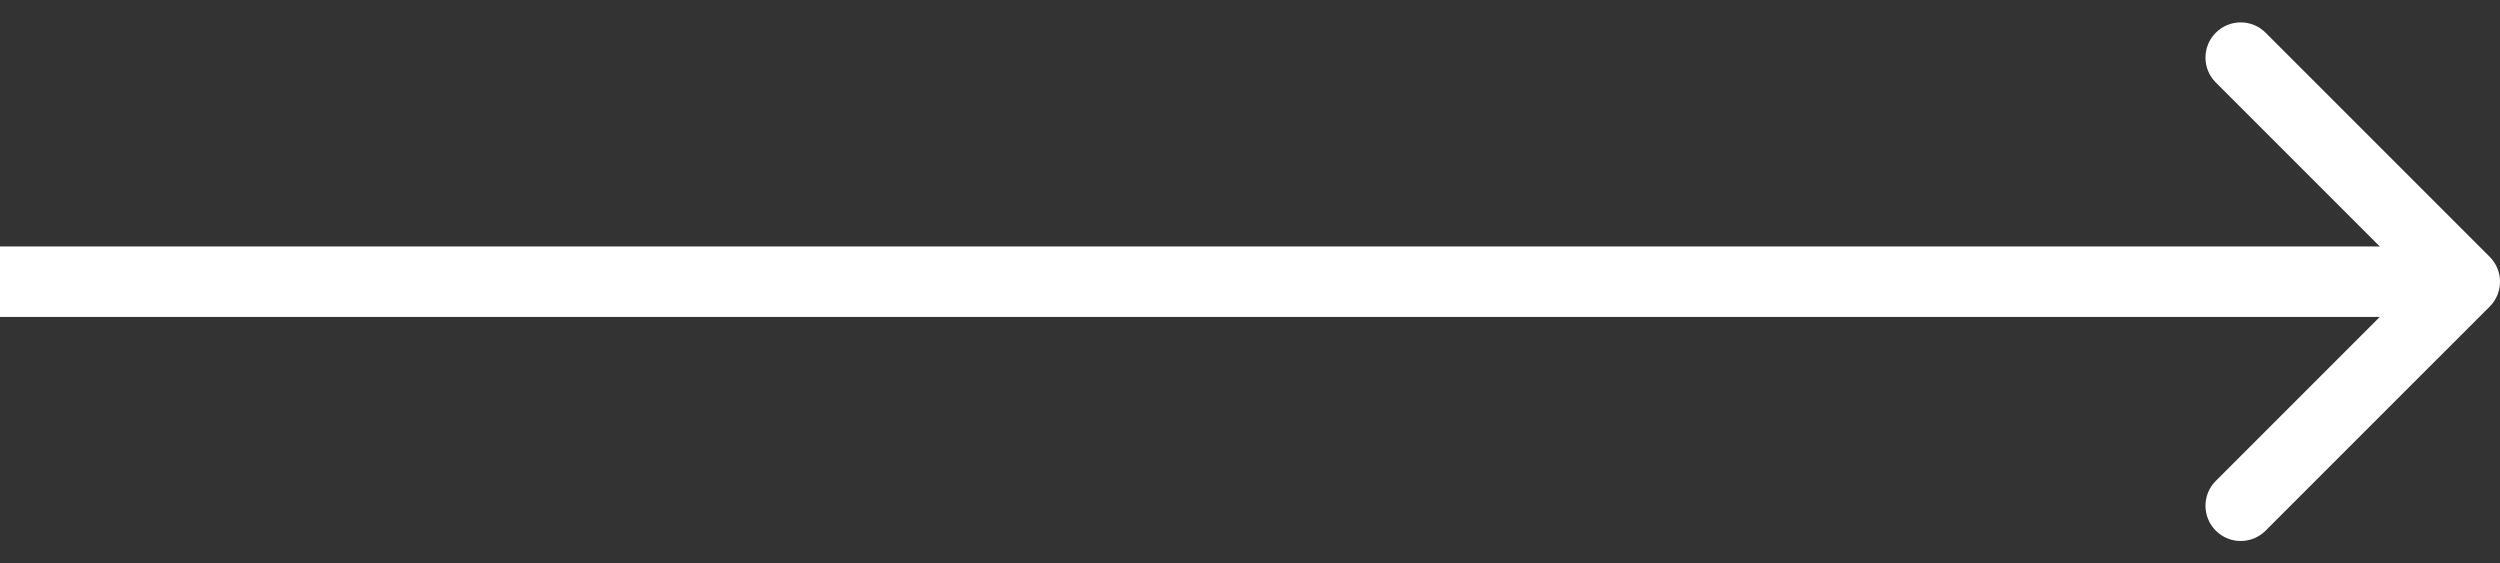 <?xml version="1.0" encoding="UTF-8"?>
<svg xmlns="http://www.w3.org/2000/svg" width="71" height="16" viewBox="0 0 71 16" fill="none">
  <rect x="0" y="0" width="71" height="16" fill="#333333" stroke="none"/>
  <path d="M70.707 8.707C71.098 8.317 71.098 7.683 70.707 7.293L64.343 0.929C63.953 0.538 63.319 0.538 62.929 0.929C62.538 1.319 62.538 1.953 62.929 2.343L68.586 8L62.929 13.657C62.538 14.047 62.538 14.681 62.929 15.071C63.319 15.462 63.953 15.462 64.343 15.071L70.707 8.707ZM0 9H70V7H0V9Z" fill="white"></path>
</svg>
